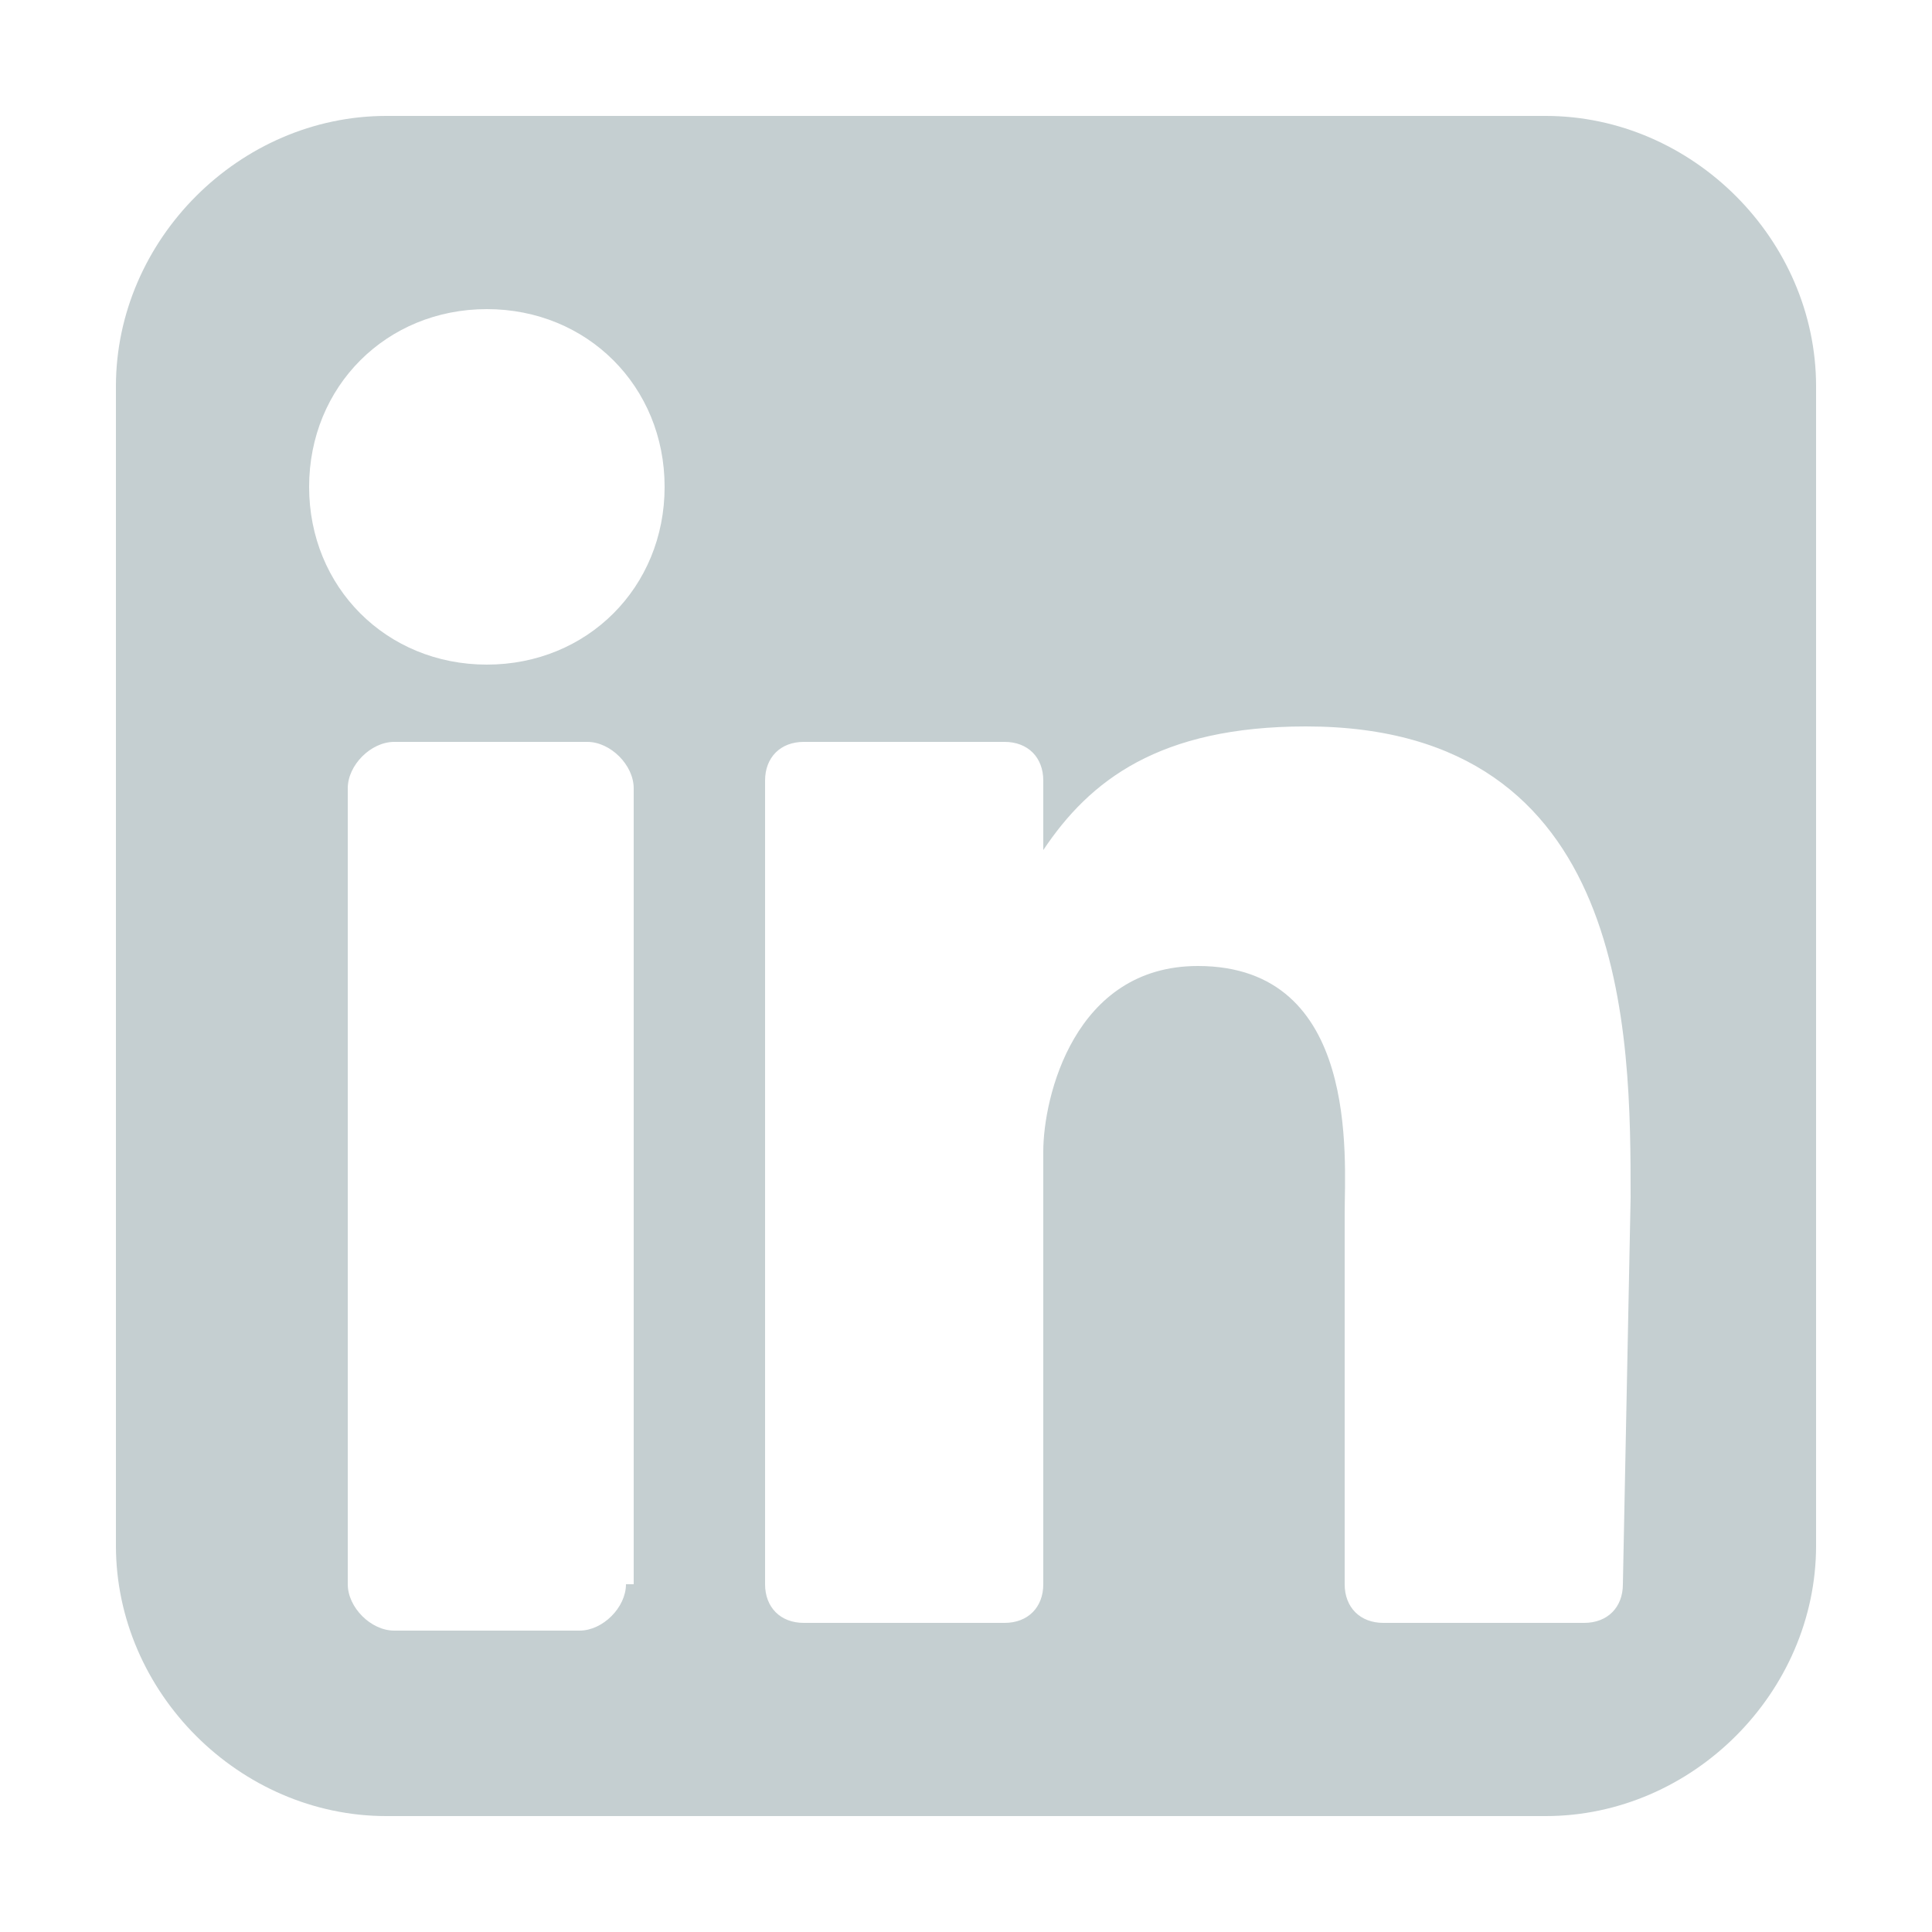 <?xml version="1.0" encoding="utf-8"?>
<!-- Generator: Adobe Illustrator 20.0.0, SVG Export Plug-In . SVG Version: 6.00 Build 0)  -->
<svg version="1.1" id="Layer_1" xmlns="http://www.w3.org/2000/svg" xmlns:xlink="http://www.w3.org/1999/xlink" x="0px" y="0px"
	 viewBox="0 0 25 25" style="enable-background:new 0 0 25 25;" xml:space="preserve">
<style type="text/css">
	.st0{fill:#C5CFD1;}
</style>
<path class="st0" d="M20,1.5H5C3.1,1.5,1.5,3.1,1.5,5V20c0,1.9,1.6,3.5,3.5,3.5H20c1.9,0,3.5-1.6,3.5-3.5V5
	C23.5,3.1,21.9,1.5,20,1.5z M8.1,20.5c0,0.3-0.3,0.6-0.6,0.6H5.1c-0.3,0-0.6-0.3-0.6-0.6V10.2c0-0.3,0.3-0.6,0.6-0.6h2.5
	c0.3,0,0.6,0.3,0.6,0.6V20.5z M6.3,8.6C5,8.6,4,7.6,4,6.3s1-2.3,2.3-2.3s2.3,1,2.3,2.3S7.6,8.6,6.3,8.6z M21,20.5
	c0,0.3-0.2,0.5-0.5,0.5h-2.6c-0.3,0-0.5-0.2-0.5-0.5v-4.8c0-0.7,0.2-3.2-1.9-3.2c-1.6,0-2,1.7-2,2.4v5.6c0,0.3-0.2,0.5-0.5,0.5h-2.6
	c-0.3,0-0.5-0.2-0.5-0.5V10.1c0-0.3,0.2-0.5,0.5-0.5h2.6c0.3,0,0.5,0.2,0.5,0.5V11c0.6-0.9,1.5-1.6,3.4-1.6c4.2,0,4.2,4,4.2,6.1
	L21,20.5L21,20.5z"/>
</svg>
